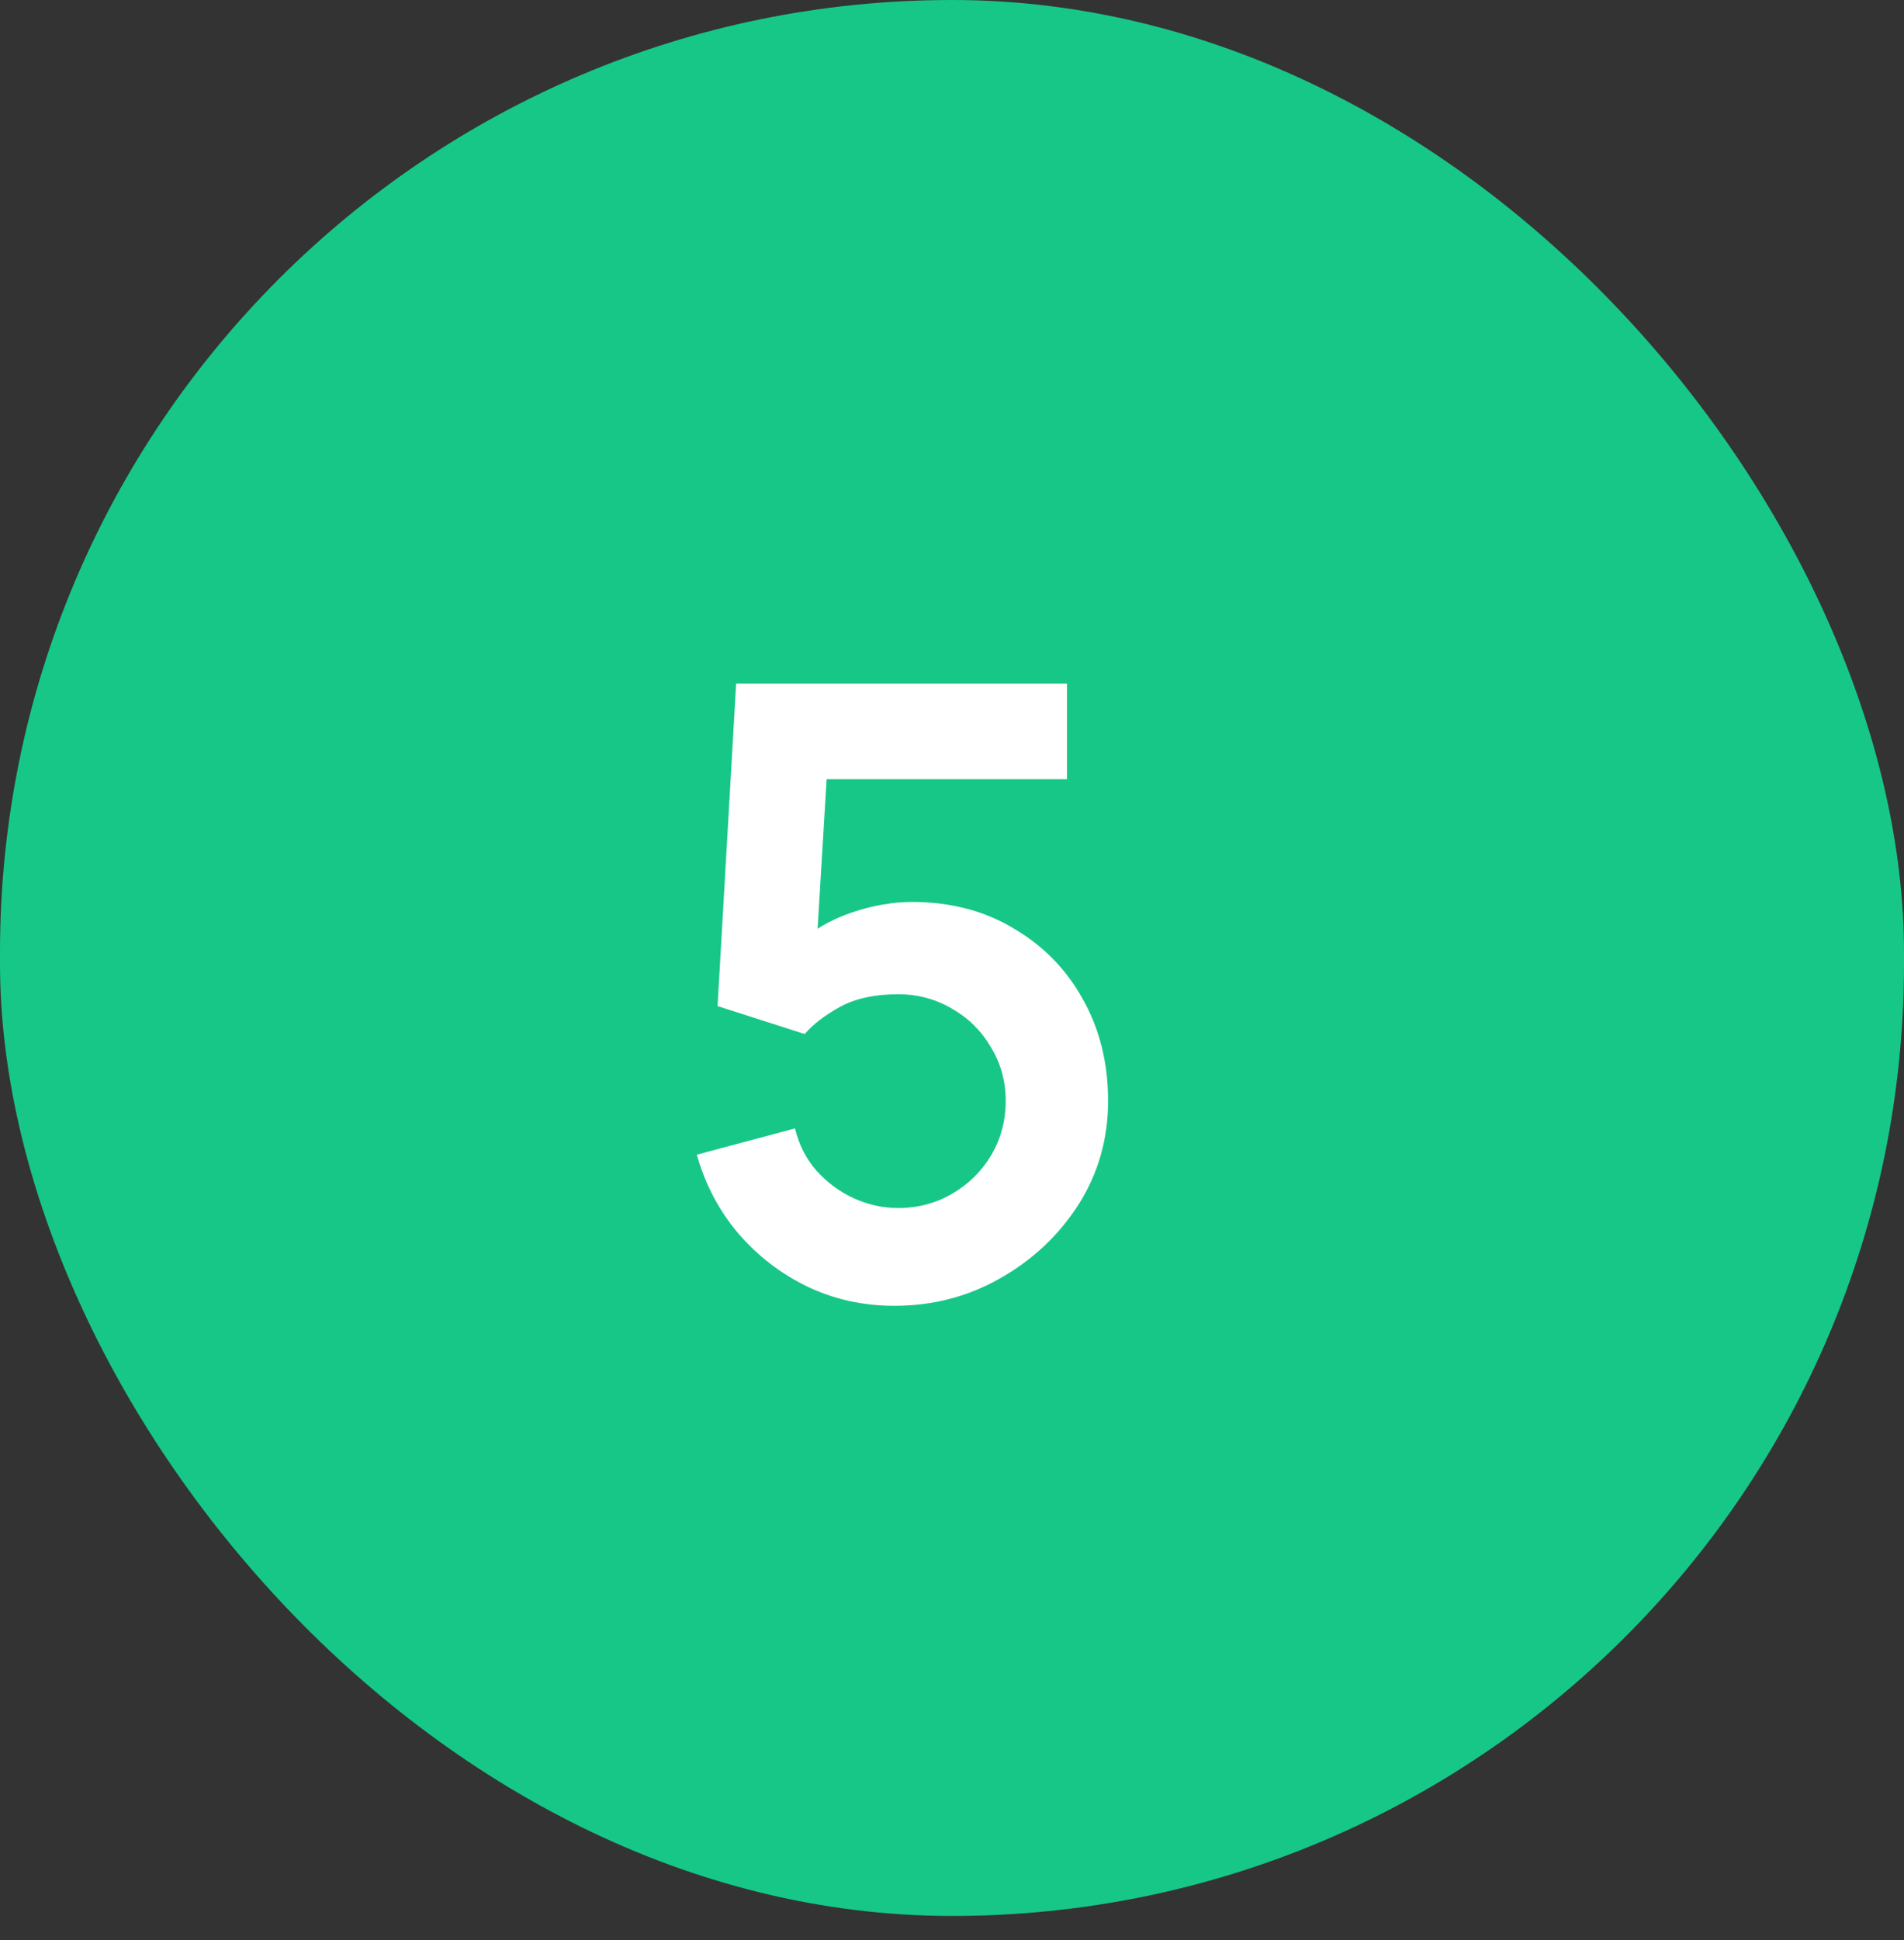 <?xml version="1.0" encoding="UTF-8"?> <svg xmlns="http://www.w3.org/2000/svg" width="54" height="55" viewBox="0 0 54 55" fill="none"><rect x="0" y="0" width="54" height="55" fill="#333333" stroke="none"/><rect width="54" height="54.312" rx="27" fill="#17C788"></rect><path d="M25.366 37.016C24.486 37.016 23.666 36.836 22.907 36.476C22.146 36.108 21.491 35.604 20.939 34.964C20.395 34.324 20.003 33.58 19.762 32.732L22.547 31.988C22.659 32.452 22.863 32.852 23.159 33.188C23.462 33.524 23.814 33.784 24.215 33.968C24.622 34.152 25.043 34.244 25.474 34.244C26.035 34.244 26.547 34.108 27.011 33.836C27.474 33.564 27.843 33.2 28.114 32.744C28.387 32.28 28.523 31.768 28.523 31.208C28.523 30.648 28.383 30.14 28.102 29.684C27.831 29.22 27.462 28.856 26.998 28.592C26.535 28.32 26.026 28.184 25.474 28.184C24.811 28.184 24.259 28.304 23.819 28.544C23.387 28.784 23.055 29.04 22.823 29.312L20.351 28.52L20.878 19.376H30.262V22.088H22.427L23.506 21.068L23.122 27.428L22.595 26.78C23.043 26.372 23.562 26.068 24.154 25.868C24.747 25.668 25.319 25.568 25.87 25.568C26.951 25.568 27.907 25.816 28.738 26.312C29.578 26.8 30.235 27.468 30.706 28.316C31.186 29.164 31.427 30.128 31.427 31.208C31.427 32.288 31.146 33.268 30.587 34.148C30.026 35.02 29.287 35.716 28.366 36.236C27.454 36.756 26.454 37.016 25.366 37.016Z" fill="white"></path></svg> 